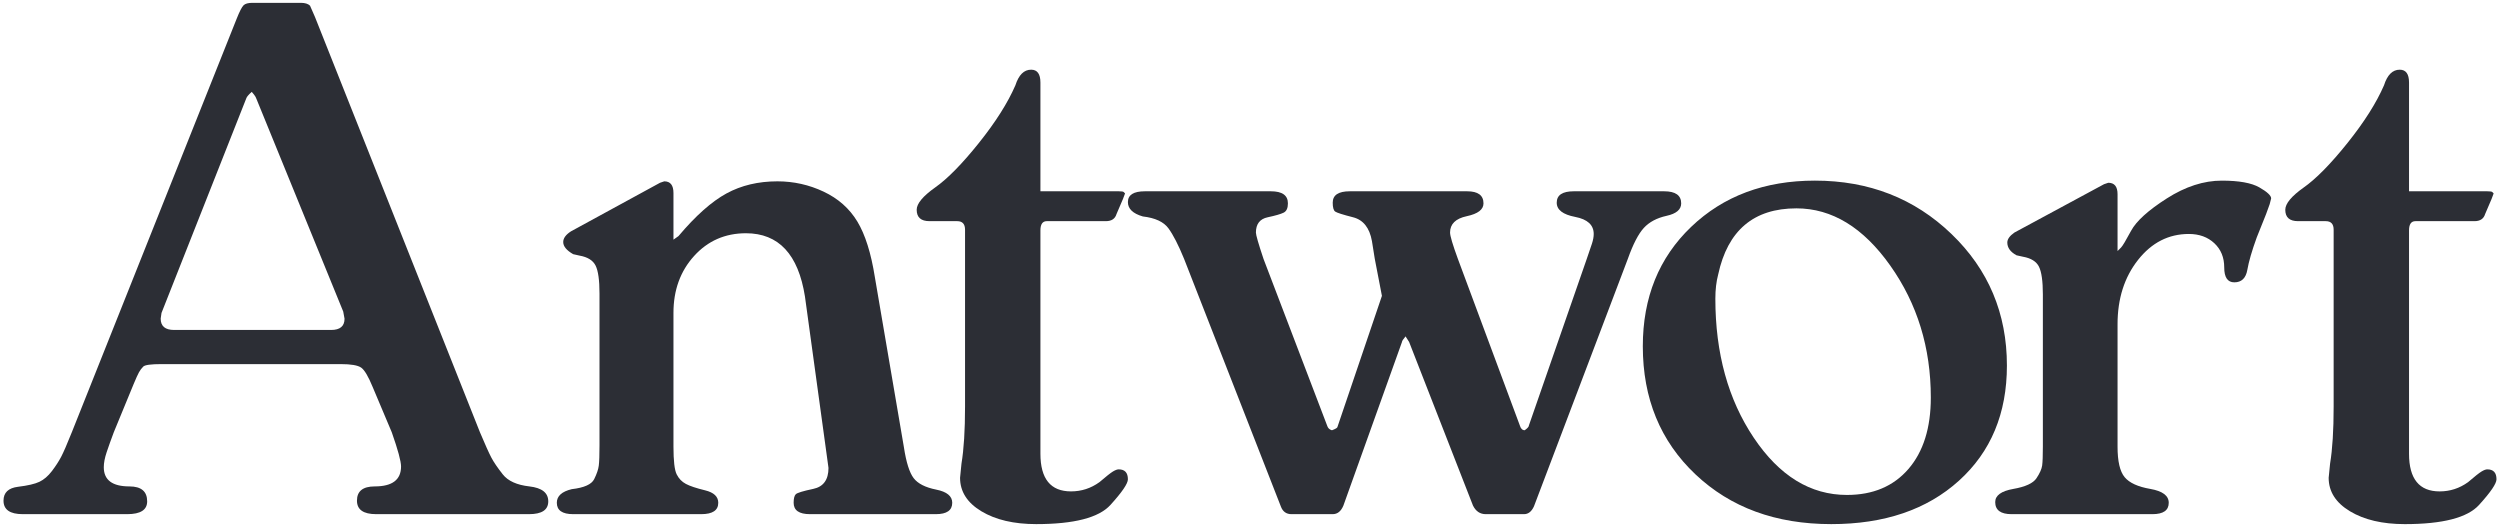 <svg xmlns="http://www.w3.org/2000/svg" fill="none" viewBox="0 0 408 86" height="86" width="408">
<path fill="#2C2E35" d="M28.425 53.85H54.028C55.494 53.85 56.228 53.238 56.229 52.015L56.014 50.847L41.854 16.145C41.781 15.917 41.652 15.687 41.469 15.454C41.284 15.223 41.155 15.068 41.082 14.99C40.567 15.454 40.273 15.802 40.2 16.034L26.358 51.071L26.224 51.999C26.223 53.233 26.957 53.85 28.425 53.85ZM0.573 81.705C0.573 80.39 1.366 79.636 2.953 79.442C4.54 79.249 5.7 78.978 6.433 78.63C7.167 78.281 7.844 77.7 8.464 76.889C9.083 76.077 9.586 75.303 9.973 74.566C10.36 73.833 10.94 72.498 11.714 70.562L38.641 3.015C39.104 1.856 39.472 1.141 39.745 0.869C40.014 0.599 40.498 0.463 41.196 0.463H49.086C49.782 0.463 50.285 0.618 50.596 0.927L51.409 2.783L78.334 70.562C79.184 72.575 79.803 73.949 80.19 74.683C80.577 75.418 81.196 76.328 82.048 77.411C82.899 78.495 84.35 79.152 86.4 79.383C88.45 79.616 89.476 80.429 89.477 81.822C89.477 83.214 88.432 83.91 86.342 83.91H61.389C59.3 83.91 58.256 83.175 58.256 81.705C58.256 80.158 59.223 79.384 61.157 79.383C64.019 79.383 65.451 78.3 65.452 76.134C65.452 75.284 64.948 73.427 63.942 70.562L60.81 63.135C60.112 61.434 59.493 60.389 58.952 60.002C58.409 59.615 57.288 59.422 55.586 59.422H26.34C24.636 59.422 23.649 59.557 23.38 59.827C23.107 60.099 22.874 60.409 22.682 60.755C22.489 61.104 22.2 61.742 21.813 62.671L18.564 70.562C18.099 71.802 17.712 72.885 17.402 73.813C17.092 74.741 16.938 75.553 16.938 76.25C16.938 78.339 18.331 79.383 21.117 79.383C23.05 79.383 24.017 80.196 24.018 81.822C24.018 83.213 22.935 83.909 20.769 83.91H3.708C1.619 83.91 0.574 83.175 0.573 81.705Z"></path>
<path fill="#2C2E35" d="M109.909 38.397V39.111L110.728 38.531C113.535 35.205 116.148 32.884 118.566 31.567C120.984 30.252 123.752 29.594 126.871 29.594C129.523 29.594 132.038 30.155 134.417 31.278C136.795 32.399 138.628 34.023 139.915 36.151C141.204 38.278 142.16 41.314 142.782 45.258L147.517 72.985C147.895 75.465 148.428 77.15 149.115 78.041C149.801 78.931 151.021 79.551 152.775 79.901C154.527 80.248 155.404 80.965 155.405 82.05C155.404 83.29 154.514 83.91 152.735 83.91H132.191C130.412 83.91 129.523 83.291 129.523 82.054C129.523 81.357 129.639 80.893 129.871 80.661C130.103 80.429 131.05 80.138 132.714 79.789C134.376 79.442 135.208 78.301 135.209 76.366L134.733 72.886L131.369 48.395C130.285 41.51 127.076 38.067 121.741 38.066C118.336 38.067 115.514 39.305 113.273 41.781C111.03 44.256 109.909 47.351 109.909 51.065V72.885C109.909 75.206 110.083 76.714 110.432 77.411C110.778 78.108 111.281 78.63 111.94 78.977C112.596 79.326 113.641 79.674 115.073 80.022C116.504 80.37 117.22 81.048 117.22 82.054C117.22 83.291 116.292 83.91 114.436 83.91H93.544C91.763 83.91 90.873 83.289 90.874 82.046C90.874 80.959 91.687 80.22 93.312 79.83C95.322 79.599 96.541 79.056 96.968 78.201C97.393 77.346 97.645 76.607 97.722 75.985C97.8 75.363 97.838 74.275 97.838 72.721V47.893C97.838 45.718 97.626 44.203 97.201 43.347C96.774 42.492 95.904 41.949 94.589 41.717L93.544 41.482C92.459 40.862 91.917 40.201 91.918 39.501C91.918 38.878 92.341 38.296 93.188 37.753L107.718 29.827L108.409 29.594C109.409 29.594 109.909 30.229 109.909 31.498V38.397Z"></path>
<path fill="#2C2E35" d="M182.573 31.218C183.035 31.218 183.303 31.257 183.378 31.335L183.609 31.567L183.259 32.494L182.215 34.933C181.983 35.706 181.403 36.093 180.475 36.093H170.842C170.145 36.093 169.797 36.596 169.797 37.602V74.045C169.797 78.145 171.46 80.195 174.787 80.195C176.49 80.195 178.037 79.693 179.43 78.687C180.514 77.758 181.249 77.178 181.635 76.946C182.023 76.714 182.333 76.598 182.565 76.598C183.569 76.598 184.072 77.139 184.073 78.222C184.073 78.92 183.125 80.313 181.229 82.401C179.333 84.49 175.29 85.534 169.102 85.535C165.464 85.534 162.485 84.837 160.165 83.442C157.844 82.046 156.683 80.222 156.683 77.973L156.915 75.646C157.301 73.321 157.495 70.218 157.495 66.339V37.489C157.495 36.559 157.07 36.094 156.219 36.093H151.693C150.3 36.093 149.603 35.474 149.603 34.235C149.603 33.231 150.615 32.013 152.637 30.581C154.662 29.15 157.035 26.732 159.758 23.327C162.482 19.923 164.466 16.789 165.711 13.926C166.256 12.224 167.113 11.373 168.281 11.373C169.291 11.373 169.797 12.073 169.797 13.473V31.218H182.573Z"></path>
<path fill="#2C2E35" d="M223.901 39.347C223.513 37.179 222.485 35.883 220.817 35.458C219.147 35.032 218.177 34.722 217.905 34.529C217.634 34.337 217.499 33.853 217.499 33.077C217.499 31.838 218.428 31.219 220.285 31.218H239.434C241.213 31.219 242.104 31.877 242.105 33.191C242.105 34.198 241.195 34.895 239.377 35.282C237.558 35.669 236.649 36.559 236.65 37.95C236.65 38.492 237.075 39.924 237.925 42.245L248.023 69.403C248.177 69.945 248.447 70.216 248.834 70.215C249.296 69.89 249.527 69.618 249.527 69.401L258.958 42.254C259.336 41.169 259.62 40.337 259.808 39.757C259.998 39.176 260.093 38.653 260.094 38.187C260.094 36.718 259.088 35.789 257.076 35.401C255.063 35.015 254.057 34.241 254.058 33.078C254.058 31.839 254.986 31.219 256.842 31.218H271.583C273.441 31.219 274.37 31.877 274.37 33.191C274.37 34.198 273.576 34.875 271.988 35.222C270.402 35.571 269.164 36.229 268.275 37.195C267.385 38.165 266.515 39.848 265.663 42.245L250.343 82.634C249.957 83.485 249.416 83.911 248.722 83.91H242.475C241.548 83.91 240.853 83.442 240.389 82.506L229.967 55.806L229.385 54.895C228.995 55.359 228.8 55.669 228.799 55.823L219.241 82.516C218.852 83.445 218.272 83.91 217.499 83.91H210.767C209.914 83.91 209.334 83.484 209.027 82.634L193.242 42.245C192.314 39.978 191.463 38.317 190.689 37.261C189.915 36.205 188.522 35.559 186.51 35.325C184.885 34.856 184.073 34.074 184.073 32.978C184.073 31.805 185.002 31.218 186.859 31.218H207.402C209.26 31.218 210.188 31.877 210.187 33.194C210.187 33.97 209.955 34.474 209.491 34.705C209.026 34.937 208.156 35.189 206.879 35.461C205.603 35.733 204.965 36.565 204.965 37.958C204.965 38.346 205.379 39.78 206.207 42.258L216.622 69.545C216.705 69.769 216.833 69.937 217.003 70.049C217.172 70.161 217.299 70.216 217.385 70.215C217.979 69.996 218.277 69.812 218.277 69.663L225.529 48.287L224.365 42.25L223.901 39.347Z"></path>
<path fill="#2C2E35" d="M280.407 44.798C280.099 45.958 279.945 47.273 279.946 48.745C279.946 57.642 282.034 65.206 286.211 71.434C290.389 77.662 295.457 80.776 301.416 80.775C305.67 80.775 309.016 79.363 311.454 76.539C313.891 73.716 315.11 69.829 315.11 64.877C315.11 56.752 312.905 49.576 308.495 43.347C304.085 37.119 298.979 34.004 293.175 34.003C286.212 34.003 281.956 37.602 280.407 44.798ZM296.192 29.478C305.014 29.478 312.442 32.379 318.476 38.182C324.511 43.986 327.528 51.144 327.528 59.654C327.528 67.469 324.917 73.736 319.695 78.455C314.47 83.175 307.526 85.535 298.863 85.535C289.809 85.535 282.419 82.827 276.694 77.411C270.969 71.996 268.107 65.032 268.107 56.519C268.106 48.55 270.737 42.051 275.999 37.022C281.259 31.993 287.99 29.478 296.192 29.478Z"></path>
<path fill="#2C2E35" d="M345.584 40.157V40.969C345.741 40.815 345.934 40.622 346.164 40.389C346.398 40.157 346.942 39.248 347.796 37.662C348.652 36.076 350.596 34.316 353.627 32.381C356.659 30.447 359.652 29.48 362.607 29.479C365.404 29.48 367.444 29.848 368.727 30.582C370.01 31.318 370.652 31.918 370.652 32.381L370.416 33.31L369.828 34.934L368.295 38.765C367.509 40.932 366.998 42.692 366.763 44.045C366.526 45.399 365.819 46.077 364.642 46.077C363.542 46.077 362.993 45.264 362.994 43.638C362.994 42.014 362.455 40.699 361.378 39.693C360.301 38.688 358.918 38.185 357.227 38.183C353.922 38.183 351.155 39.595 348.927 42.419C346.697 45.245 345.583 48.746 345.584 52.923V72.886C345.583 75.285 345.969 76.949 346.744 77.877C347.518 78.805 348.91 79.443 350.922 79.791C352.933 80.14 353.939 80.894 353.939 82.055C353.939 83.293 353.049 83.911 351.27 83.911H328.291C326.511 83.912 325.62 83.254 325.619 81.938C325.619 80.855 326.606 80.14 328.58 79.791C330.554 79.444 331.811 78.863 332.352 78.05C332.893 77.237 333.203 76.541 333.282 75.962C333.357 75.382 333.395 74.357 333.396 72.886V48.049C333.395 45.884 333.183 44.376 332.758 43.523C332.333 42.672 331.463 42.13 330.148 41.898L329.102 41.666C328.097 41.126 327.594 40.429 327.592 39.577C327.592 39.035 327.98 38.494 328.755 37.951L343.378 30.061L344.075 29.827C345.079 29.828 345.583 30.447 345.584 31.685V40.157Z"></path>
<path fill="#2C2E35" d="M405.93 31.219C406.389 31.219 406.658 31.259 406.735 31.337L406.963 31.569L406.616 32.495L405.572 34.934C405.339 35.707 404.759 36.094 403.831 36.094H394.198C393.501 36.094 393.153 36.597 393.154 37.603V74.046C393.153 78.146 394.816 80.197 398.144 80.197C399.845 80.197 401.392 79.694 402.786 78.689C403.868 77.76 404.603 77.179 404.99 76.947C405.377 76.715 405.687 76.599 405.919 76.599C406.925 76.599 407.428 77.141 407.427 78.223C407.427 78.921 406.479 80.314 404.584 82.402C402.69 84.491 398.647 85.536 392.456 85.537C388.82 85.536 385.841 84.838 383.519 83.442C381.199 82.046 380.038 80.224 380.038 77.974L380.271 75.647C380.658 73.322 380.851 70.22 380.851 66.341V37.49C380.851 36.56 380.425 36.095 379.572 36.094H375.047C373.654 36.094 372.958 35.475 372.958 34.237C372.958 33.232 373.969 32.014 375.992 30.582C378.016 29.151 380.39 26.733 383.114 23.329C385.839 19.924 387.824 16.791 389.068 13.927C389.61 12.225 390.466 11.374 391.635 11.374C392.647 11.374 393.154 12.074 393.154 13.474V31.219H405.93Z"></path>
</svg>
